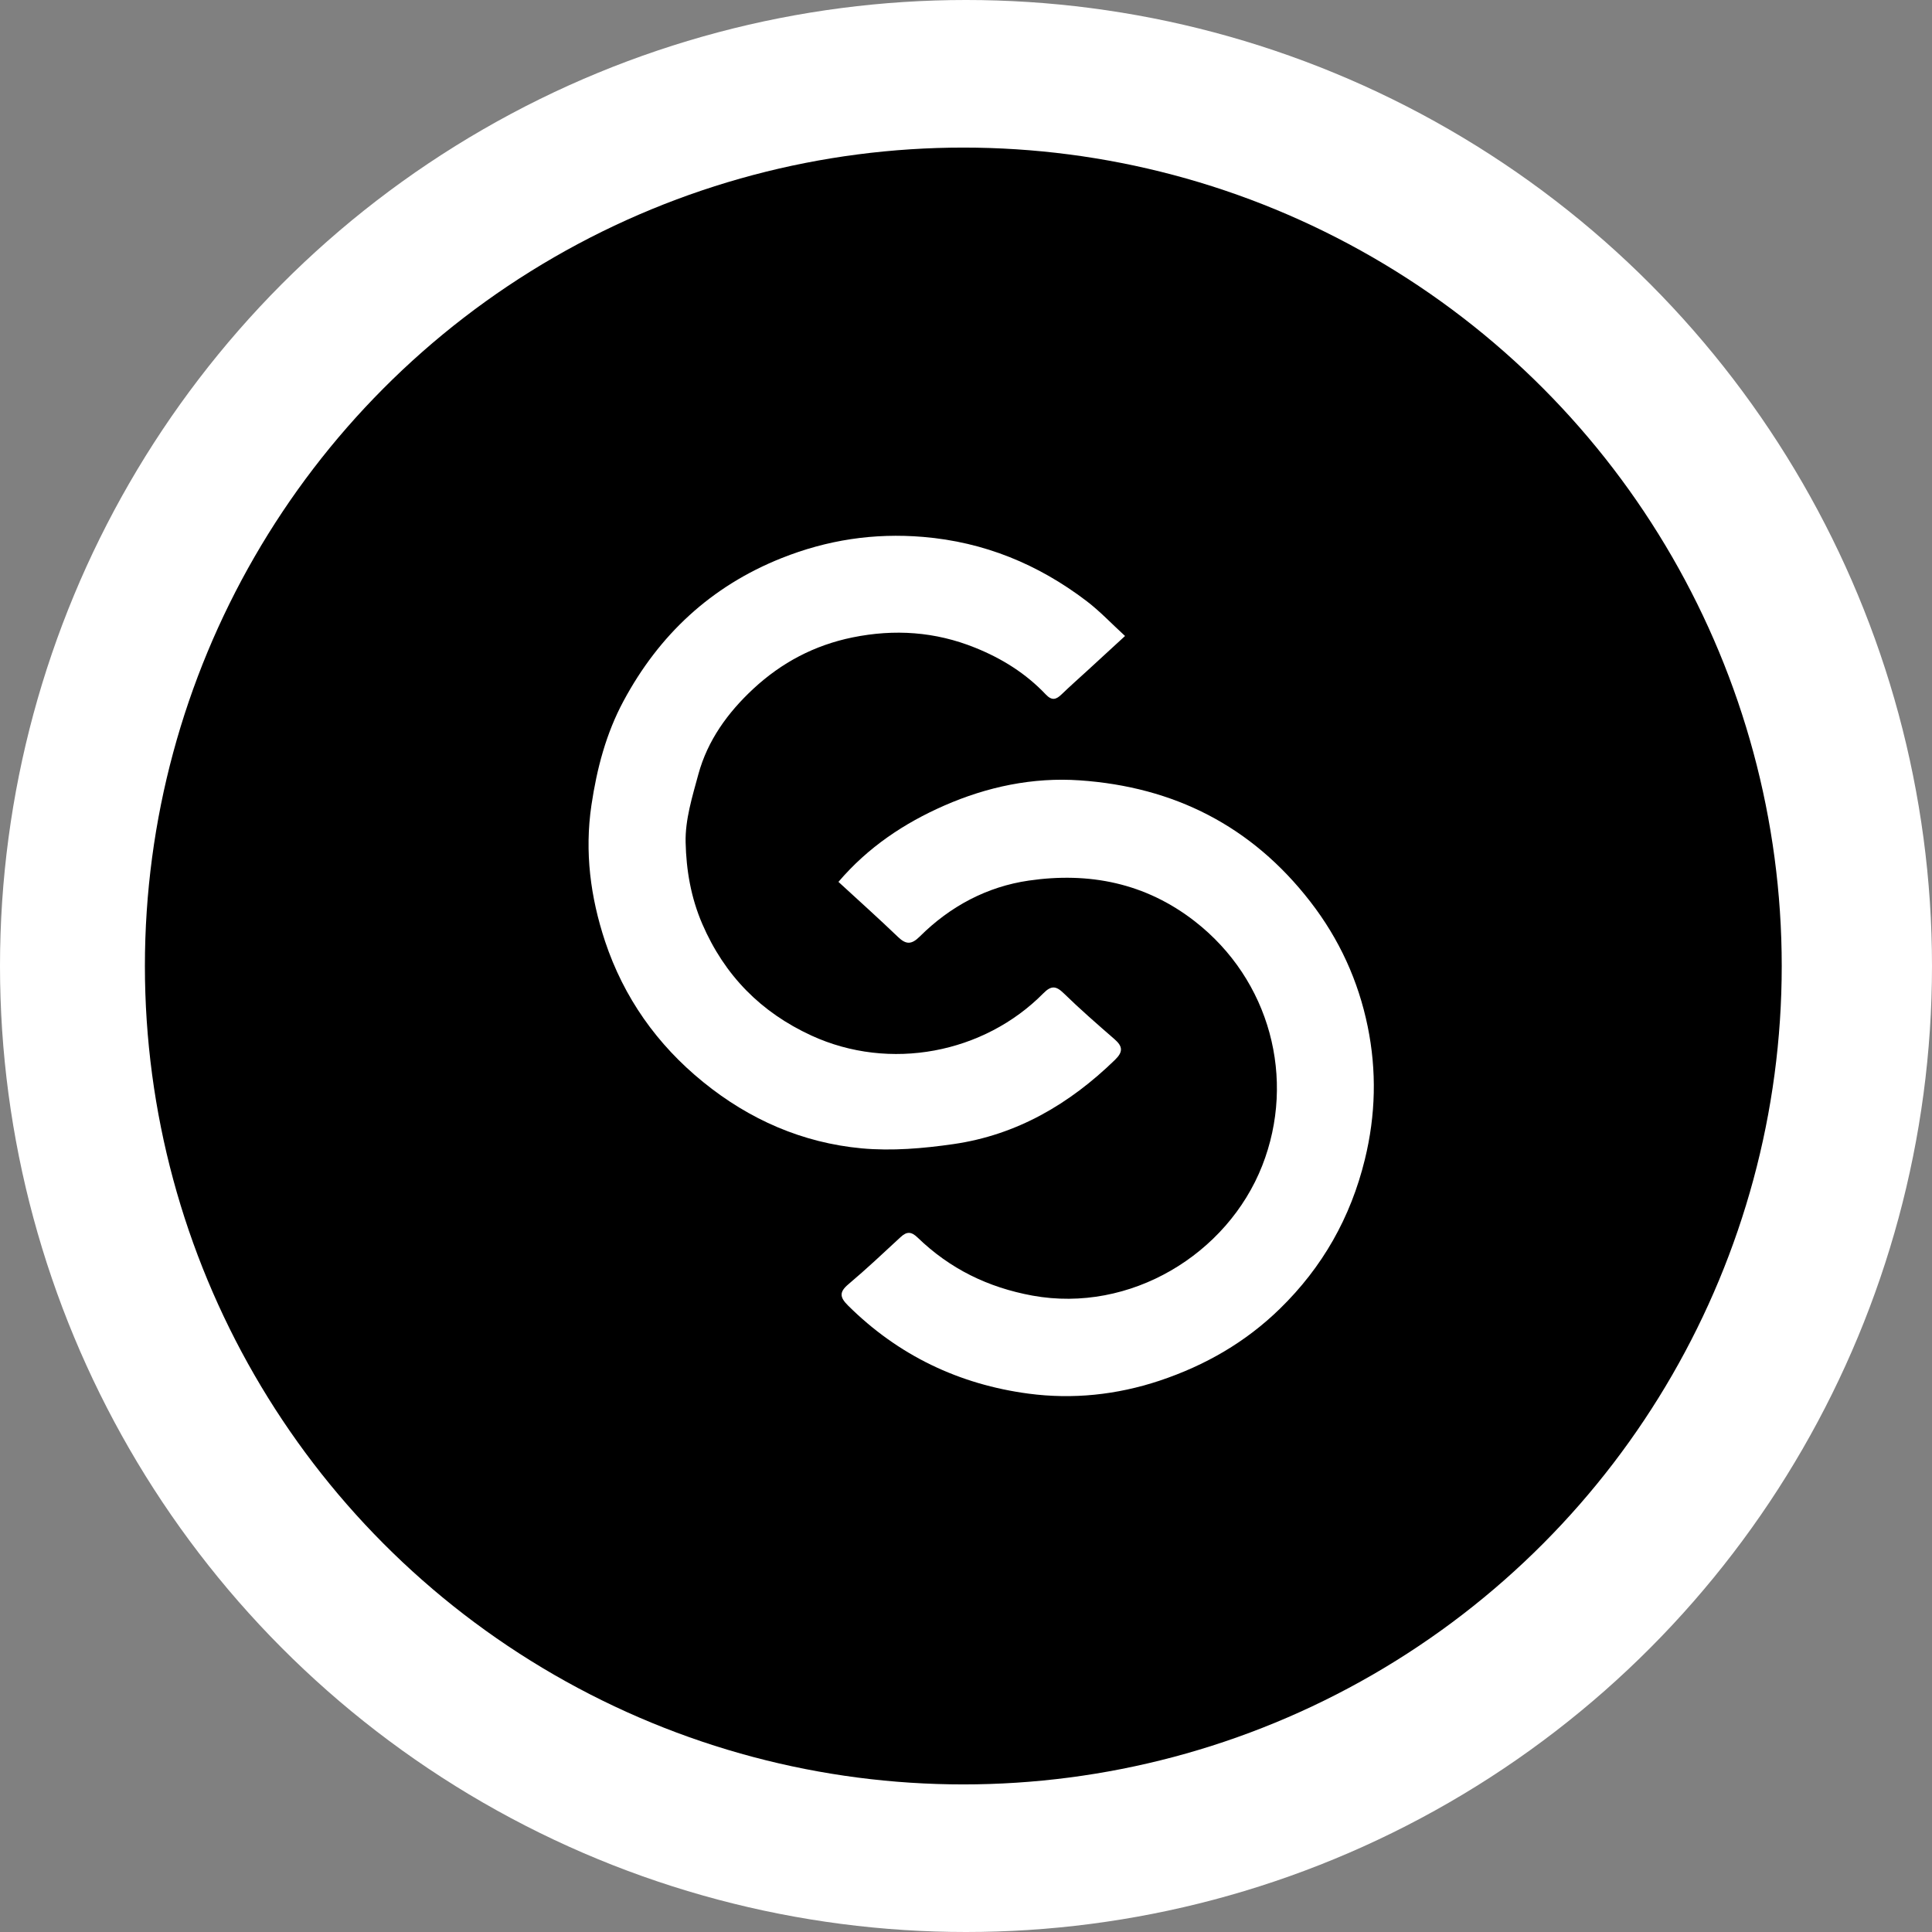 <svg width="90" height="90" viewBox="0 0 90 90" fill="none" xmlns="http://www.w3.org/2000/svg">
<rect x="0" y="0" width="90" height="90" fill="#808080" stroke="none"/>
<circle cx="45" cy="45" r="45" fill="white"/>
<circle cx="44.875" cy="45" r="38.125" fill="black"/>
<g clip-path="url(#clip0_8761_137172)">
<path d="M39.057 41.082C40.438 39.465 42.115 38.35 43.983 37.529C45.991 36.649 48.113 36.201 50.302 36.352C54.695 36.656 58.308 38.479 61.038 42.001C62.39 43.745 63.277 45.69 63.713 47.822C64.134 49.88 64.088 51.942 63.579 54.017C62.916 56.725 61.603 59.034 59.626 60.962C58.03 62.522 56.145 63.608 54.013 64.319C52.011 64.984 49.965 65.192 47.919 64.922C44.684 64.494 41.842 63.14 39.5 60.812C39.117 60.431 39.09 60.187 39.521 59.826C40.354 59.122 41.151 58.373 41.95 57.632C42.242 57.359 42.452 57.366 42.749 57.653C44.249 59.103 46.017 59.974 48.099 60.355C52.647 61.182 57.174 58.433 58.798 54.304C60.387 50.263 59.164 45.645 55.657 42.917C53.353 41.125 50.728 40.615 47.931 41.02C45.979 41.302 44.259 42.219 42.847 43.626C42.459 44.011 42.206 44.006 41.83 43.645C40.935 42.786 40.012 41.958 39.059 41.082H39.057Z" fill="white"/>
<path d="M52.41 29.626C51.783 30.203 51.226 30.715 50.668 31.227C50.264 31.598 49.85 31.962 49.455 32.344C49.199 32.591 49.005 32.653 48.718 32.352C47.79 31.371 46.67 30.672 45.419 30.17C43.565 29.423 41.667 29.296 39.715 29.693C37.942 30.055 36.411 30.863 35.092 32.088C33.901 33.196 32.963 34.488 32.532 36.07C32.25 37.111 31.913 38.192 31.939 39.247C31.968 40.525 32.183 41.807 32.714 43.039C33.755 45.446 35.444 47.155 37.796 48.239C41.452 49.921 45.838 49.069 48.601 46.274C48.974 45.896 49.197 45.922 49.561 46.279C50.319 47.018 51.12 47.715 51.92 48.411C52.3 48.743 52.329 48.995 51.939 49.373C49.819 51.435 47.359 52.873 44.412 53.297C43.005 53.5 41.55 53.624 40.143 53.495C37.389 53.239 34.918 52.162 32.757 50.406C30.602 48.657 29.056 46.463 28.185 43.848C27.508 41.8 27.228 39.694 27.551 37.508C27.805 35.799 28.235 34.165 29.044 32.66C30.7 29.574 33.121 27.31 36.408 25.999C38.535 25.152 40.706 24.82 43 25.011C45.854 25.25 48.362 26.286 50.611 27.995C51.231 28.466 51.771 29.043 52.408 29.626H52.41Z" fill="white"/>
</g>
<defs>
<clipPath id="clip0_8761_137172">
<rect width="36.583" height="40.083" fill="white" transform="translate(27.417 24.958)"/>
</clipPath>
</defs>
</svg>
